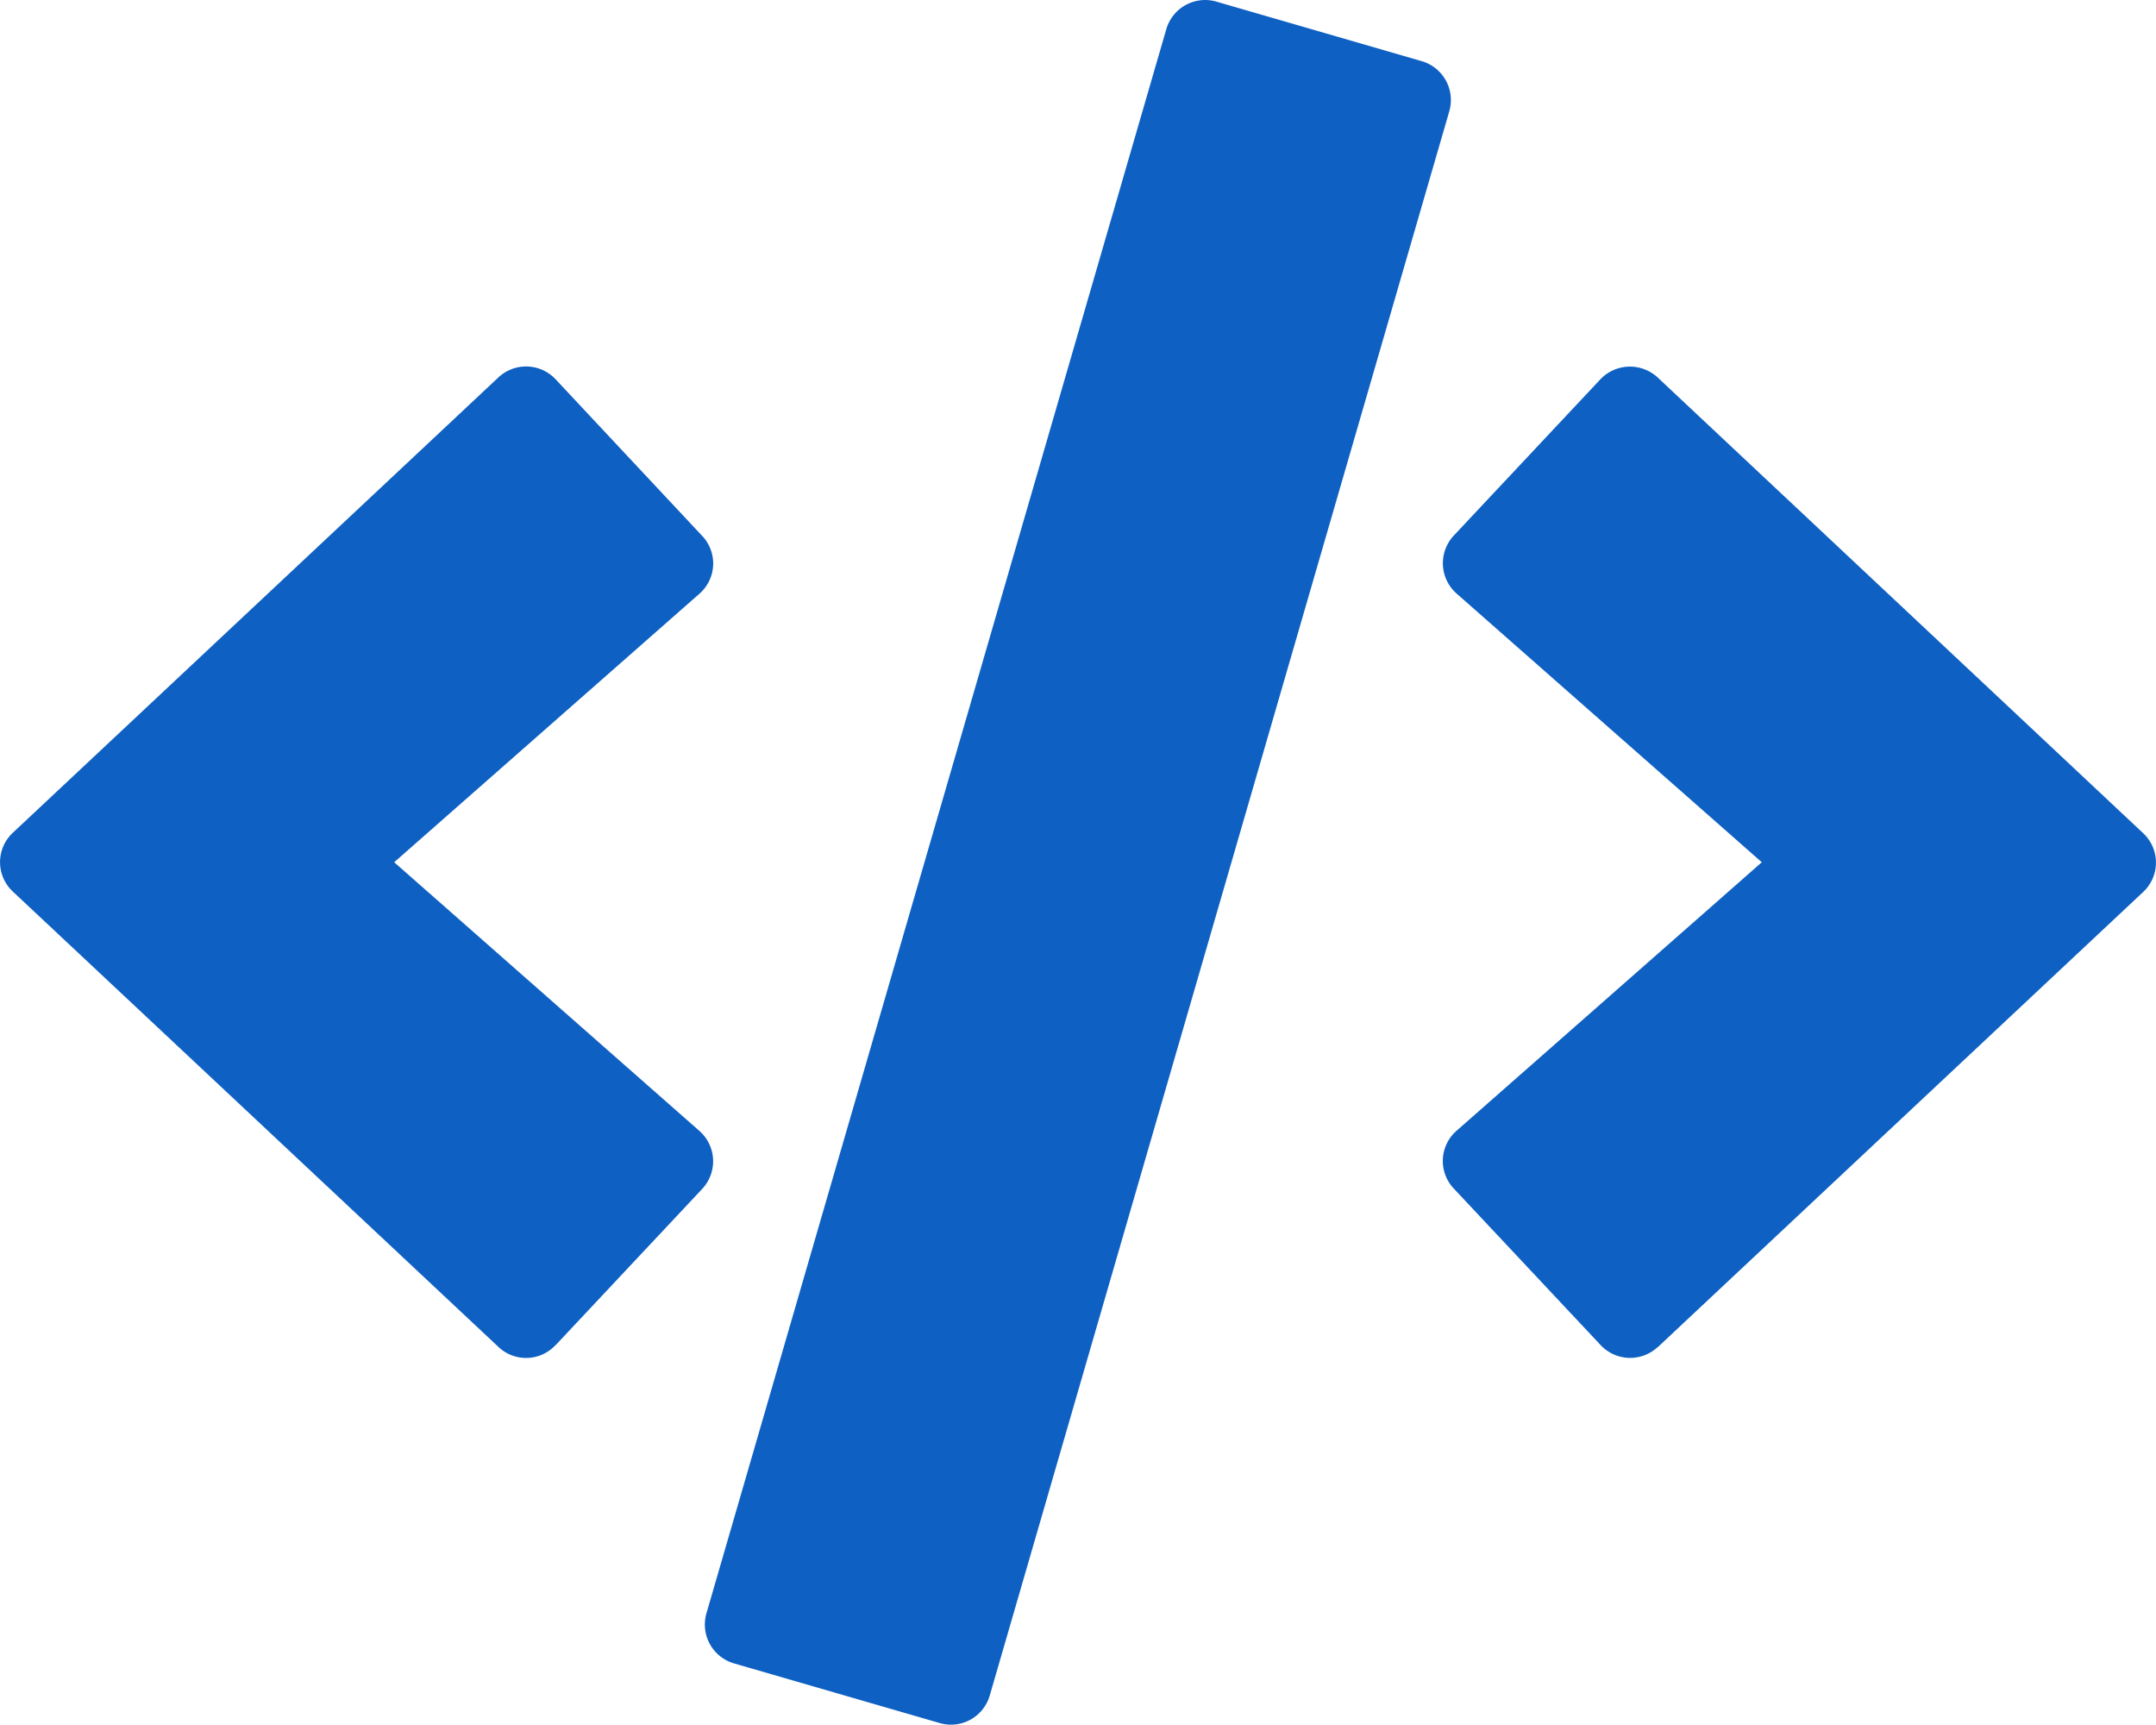<?xml version="1.0" encoding="UTF-8"?> <svg xmlns="http://www.w3.org/2000/svg" width="25" height="19.997" viewBox="0 0 25 19.997"><path id="Icon_awesome-code" data-name="Icon awesome-code" d="M10.893,19.98,8.51,19.289a.469.469,0,0,1-.32-.582L13.522.341A.469.469,0,0,1,14.1.021l2.383.691a.469.469,0,0,1,.32.582L11.475,19.66a.468.468,0,0,1-.582.32ZM6.44,15.6l1.7-1.812a.469.469,0,0,0-.031-.672L4.569,10,8.108,6.887a.465.465,0,0,0,.031-.672L6.44,4.4a.469.469,0,0,0-.664-.02L.148,9.657a.466.466,0,0,0,0,.684l5.628,5.277a.466.466,0,0,0,.664-.02Zm12.78.023,5.628-5.277a.466.466,0,0,0,0-.684L19.22,4.38a.473.473,0,0,0-.664.02l-1.7,1.812a.469.469,0,0,0,.031.672L20.427,10l-3.539,3.113a.465.465,0,0,0-.031.672l1.7,1.812A.469.469,0,0,0,19.22,15.621Z" transform="translate(0.002 -0.003)" fill="#0e60c3"></path></svg> 